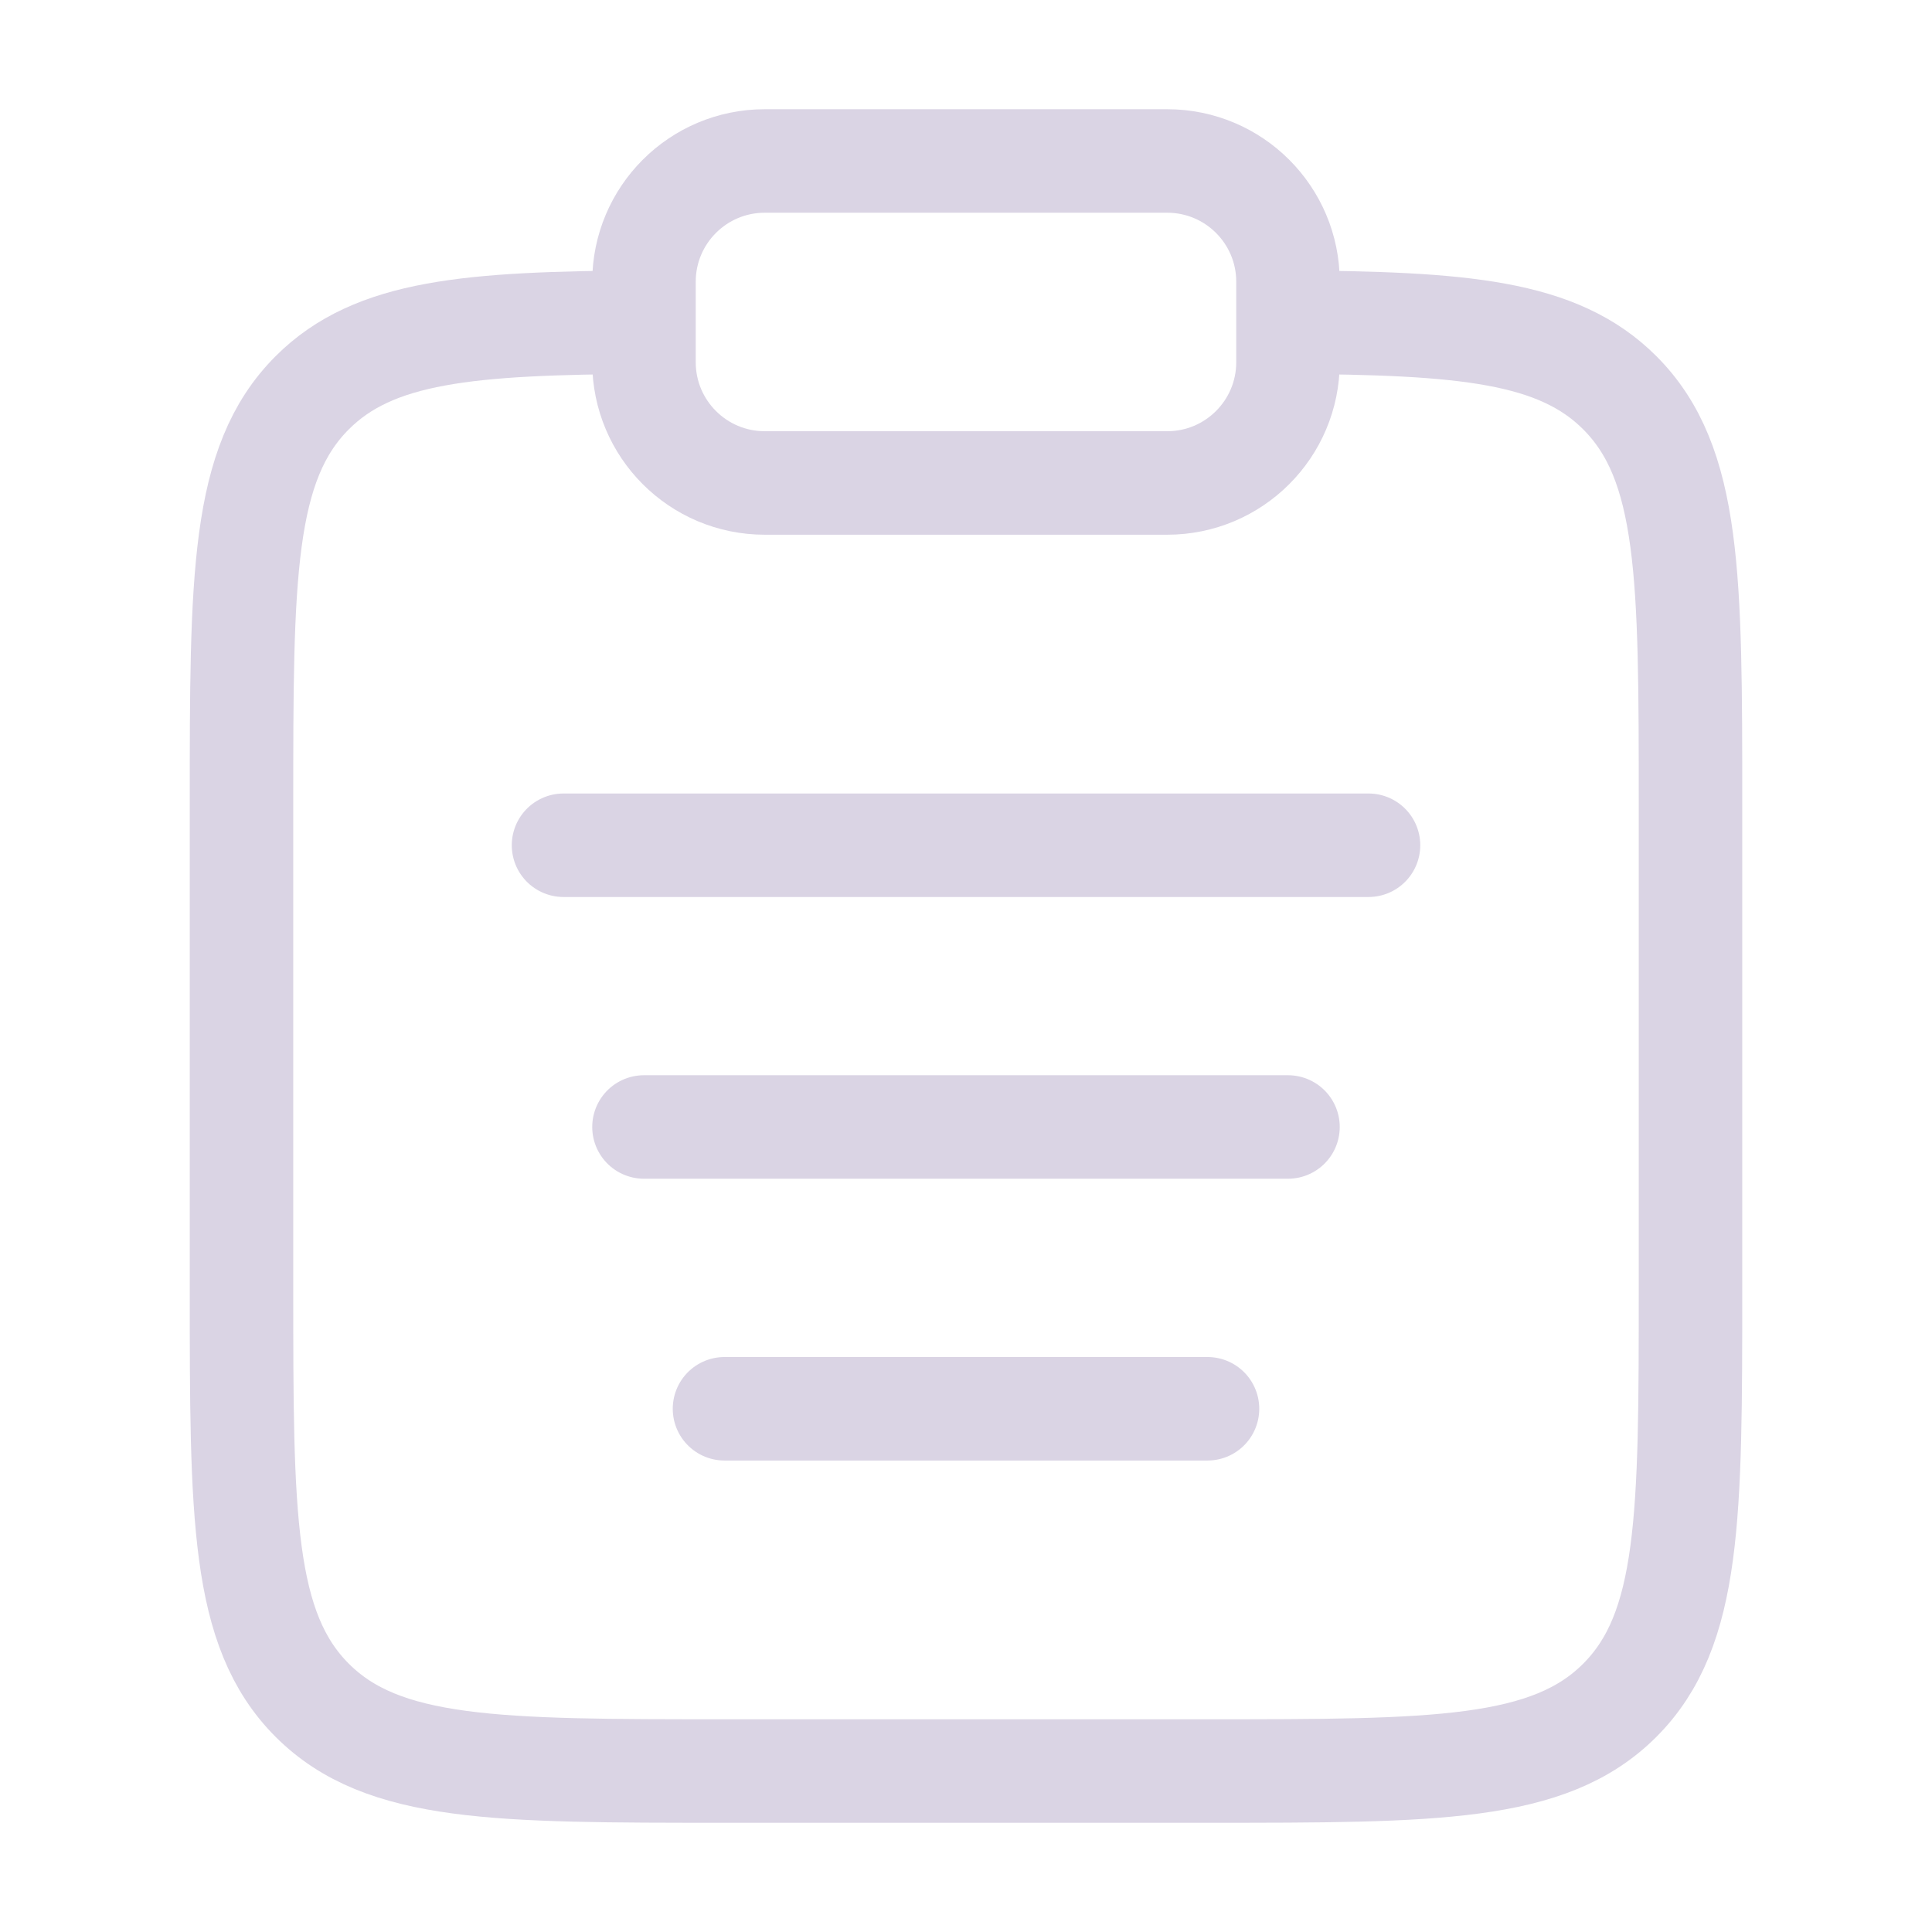 <svg width="56" height="56" viewBox="0 0 56 56" fill="none" xmlns="http://www.w3.org/2000/svg">
<path d="M37.333 9.338C42.408 9.366 45.157 9.591 46.95 11.384C49 13.434 49 16.734 49 23.334V37.334C49 43.934 49 47.233 46.95 49.284C44.9 51.334 41.6 51.334 35 51.334H21C14.4 51.334 11.101 51.334 9.05 49.284C7 47.233 7 43.934 7 37.334V23.334C7 16.734 7 13.434 9.05 11.384C10.843 9.591 13.592 9.366 18.667 9.338" stroke="#DAD4E4" stroke-width="3"/>
<path d="M18.666 32.666H37.333" stroke="#DAD4E4" stroke-width="3" stroke-linecap="round"/>
<path d="M16.334 24.5H39.667" stroke="#DAD4E4" stroke-width="3" stroke-linecap="round"/>
<path d="M21 40.834H35" stroke="#DAD4E4" stroke-width="3" stroke-linecap="round"/>
<path d="M18.666 8.166C18.666 6.233 20.233 4.666 22.166 4.666H33.833C35.766 4.666 37.333 6.233 37.333 8.166V10.499C37.333 12.432 35.766 13.999 33.833 13.999H22.166C20.233 13.999 18.666 12.432 18.666 10.499V8.166Z" stroke="#DAD4E4" stroke-width="3"/>
</svg>

